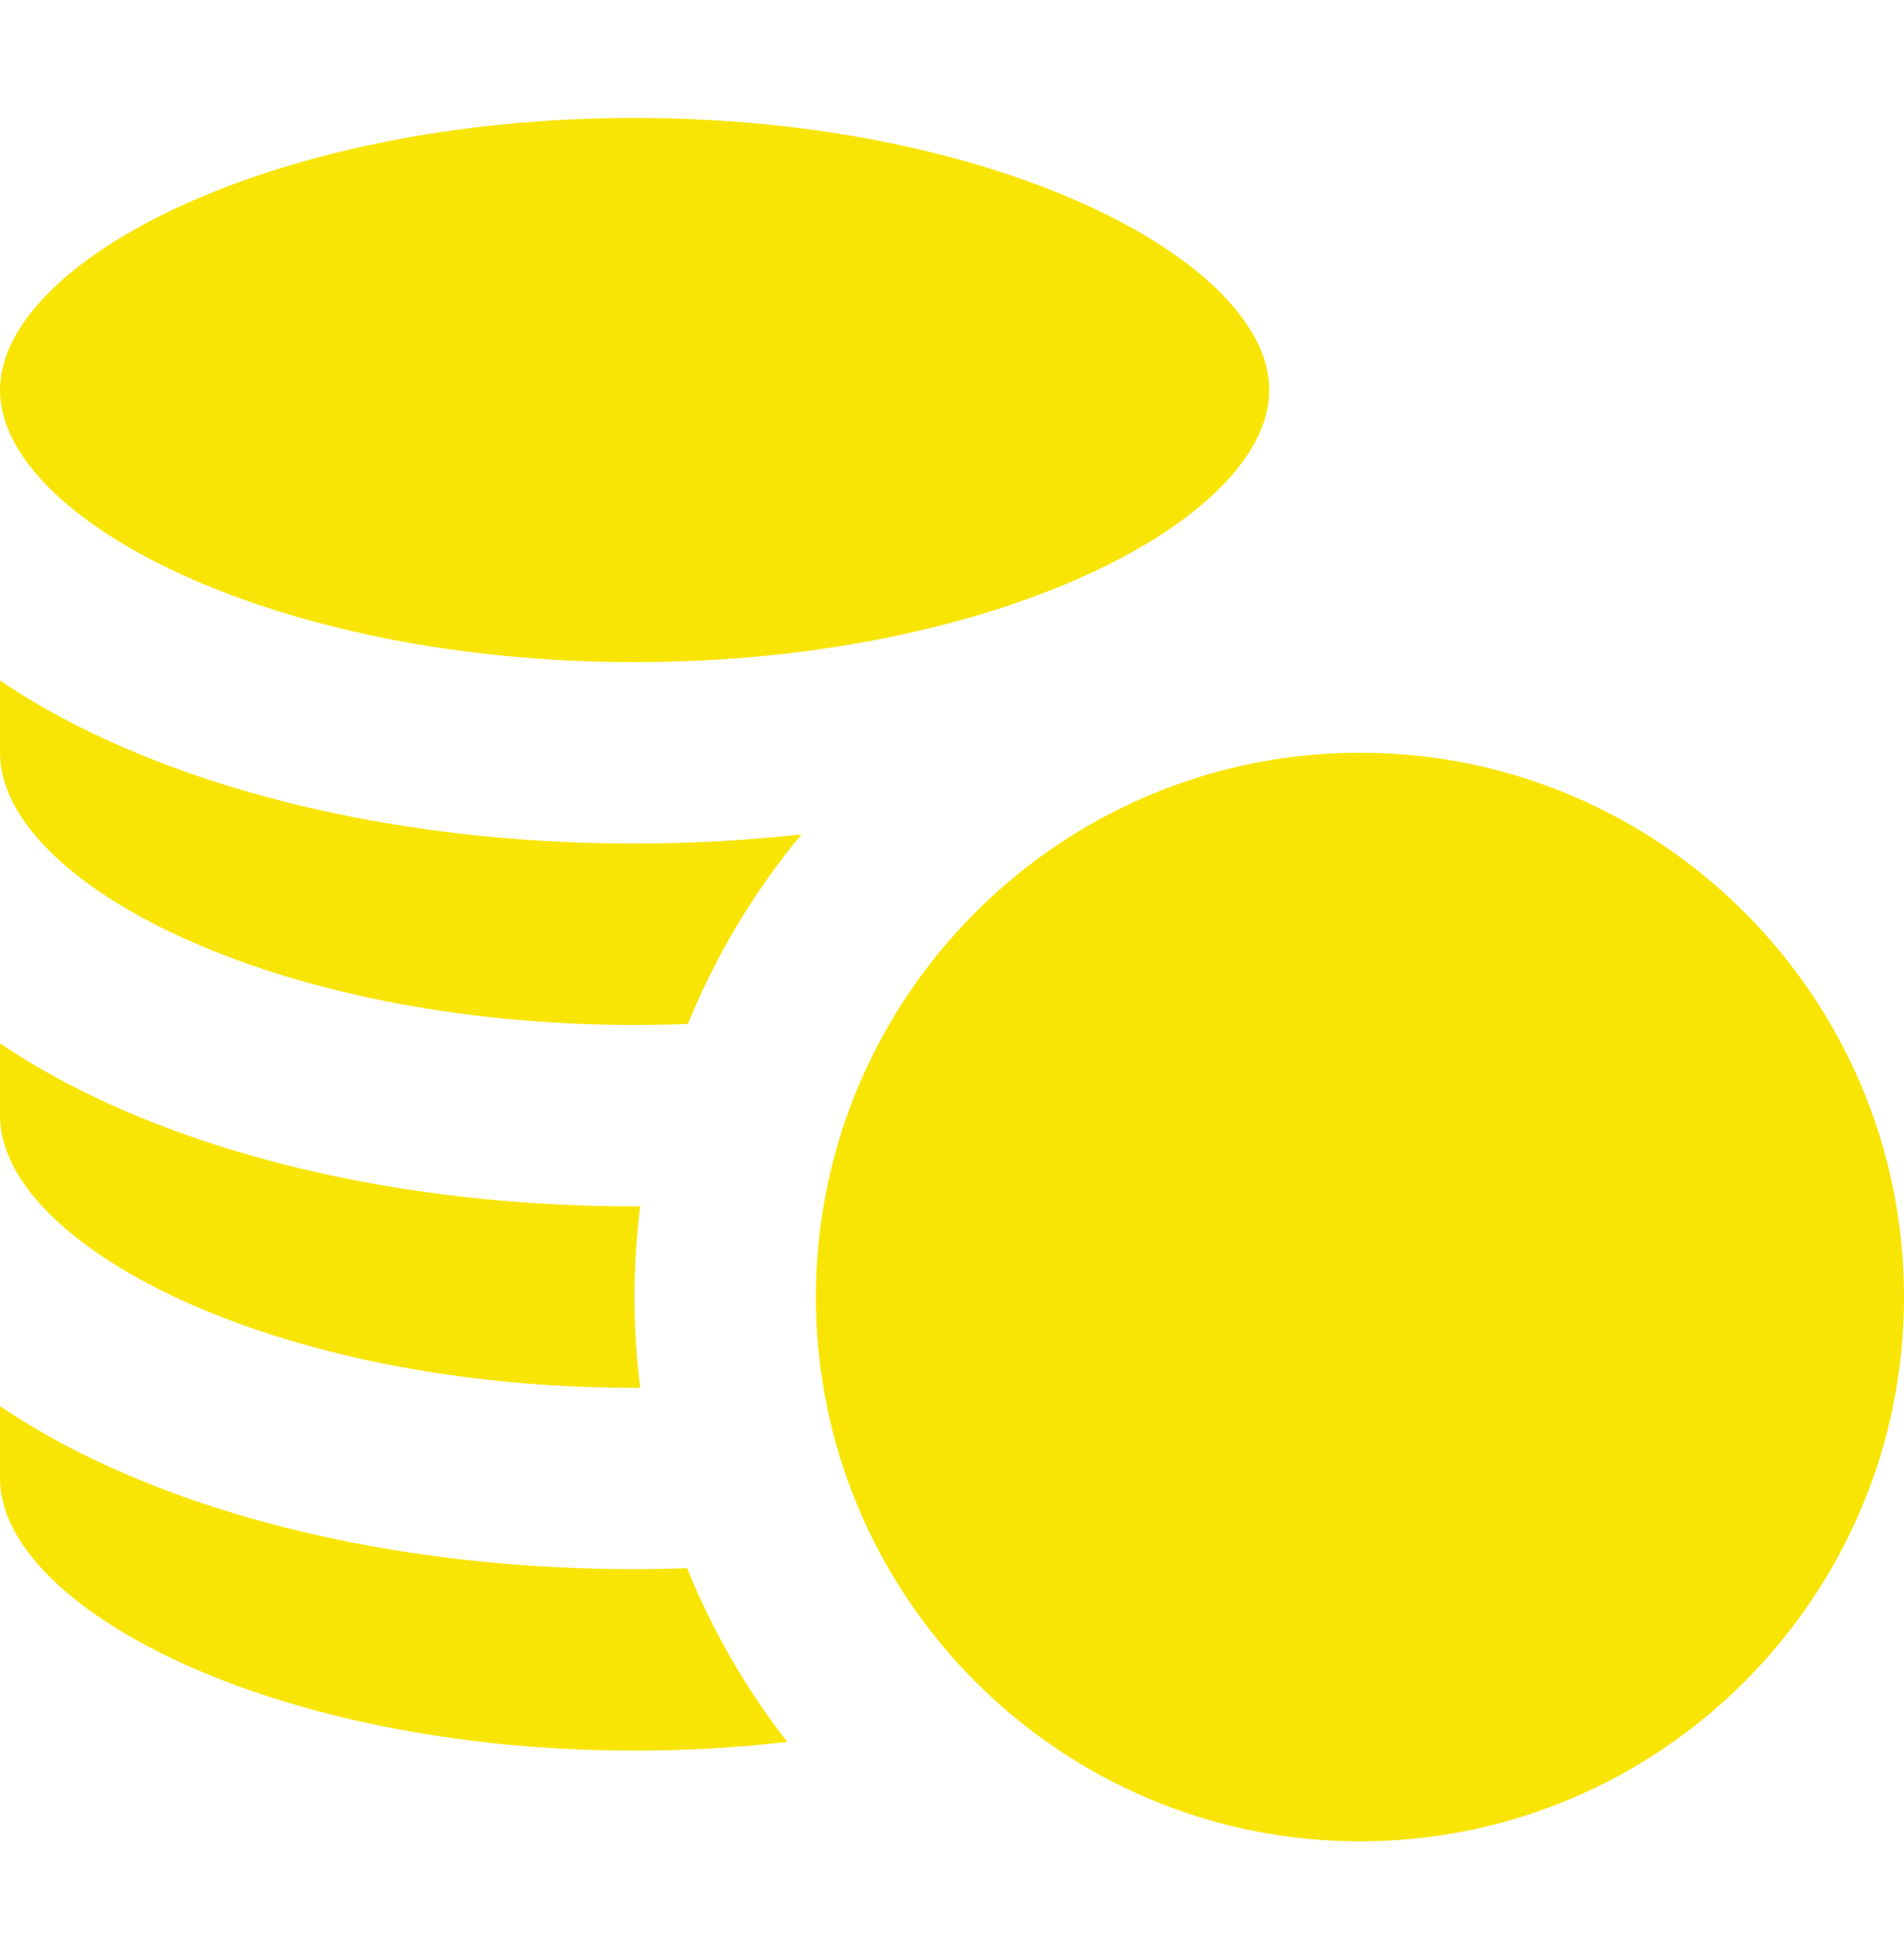<?xml version="1.0" encoding="UTF-8"?> <svg xmlns="http://www.w3.org/2000/svg" width="35" height="36" viewBox="0 0 35 36" fill="none"><g clip-path="url(#clip0_251_100)"><path d="M11.666 12.166C18.343 12.166 23.332 9.527 23.332 7.167C23.332 4.807 18.343 2.167 11.666 2.167C4.989 2.167 0 4.807 0 7.167C0 9.527 4.989 12.166 11.666 12.166Z" fill="#F9E505"></path><path d="M11.666 32.165C12.64 32.165 13.579 32.108 14.471 32.005C13.719 31.039 13.097 29.966 12.631 28.814C12.311 28.825 11.989 28.832 11.666 28.832C7.851 28.832 4.238 28.076 1.492 26.704C0.952 26.434 0.455 26.143 0 25.836V27.166C0 29.526 4.989 32.165 11.666 32.165Z" fill="#F9E505"></path><path d="M11.666 25.499C11.7 25.499 11.734 25.499 11.768 25.498C11.7 24.952 11.664 24.396 11.664 23.831C11.664 23.267 11.7 22.711 11.768 22.165C11.734 22.165 11.7 22.166 11.666 22.166C7.851 22.166 4.238 21.41 1.493 20.038C0.952 19.767 0.455 19.477 0 19.17V20.5C0 22.86 4.989 25.499 11.666 25.499Z" fill="#F9E505"></path><path d="M11.666 18.832C11.997 18.832 12.323 18.825 12.645 18.813C13.163 17.543 13.87 16.371 14.732 15.331C13.734 15.441 12.708 15.499 11.666 15.499C7.851 15.499 4.238 14.743 1.493 13.371C0.952 13.101 0.455 12.81 0 12.503V13.833C0 16.193 4.989 18.832 11.666 18.832Z" fill="#F9E505"></path><path d="M16.667 18.306C15.946 19.391 15.43 20.623 15.177 21.947C15.06 22.558 14.998 23.187 14.998 23.831C14.998 24.315 15.033 24.791 15.1 25.257C15.264 26.402 15.623 27.484 16.141 28.47C16.686 29.505 17.405 30.433 18.261 31.215C20.04 32.84 22.406 33.832 24.999 33.832C30.514 33.832 35 29.346 35 23.831C35 18.317 30.514 13.83 24.999 13.83C24.429 13.83 23.87 13.879 23.326 13.971C20.554 14.44 18.166 16.053 16.667 18.306Z" fill="#F9E505"></path></g><defs><clipPath id="clip0_251_100"><rect width="35" height="35" fill="white" transform="translate(0 0.5)"></rect></clipPath></defs></svg> 